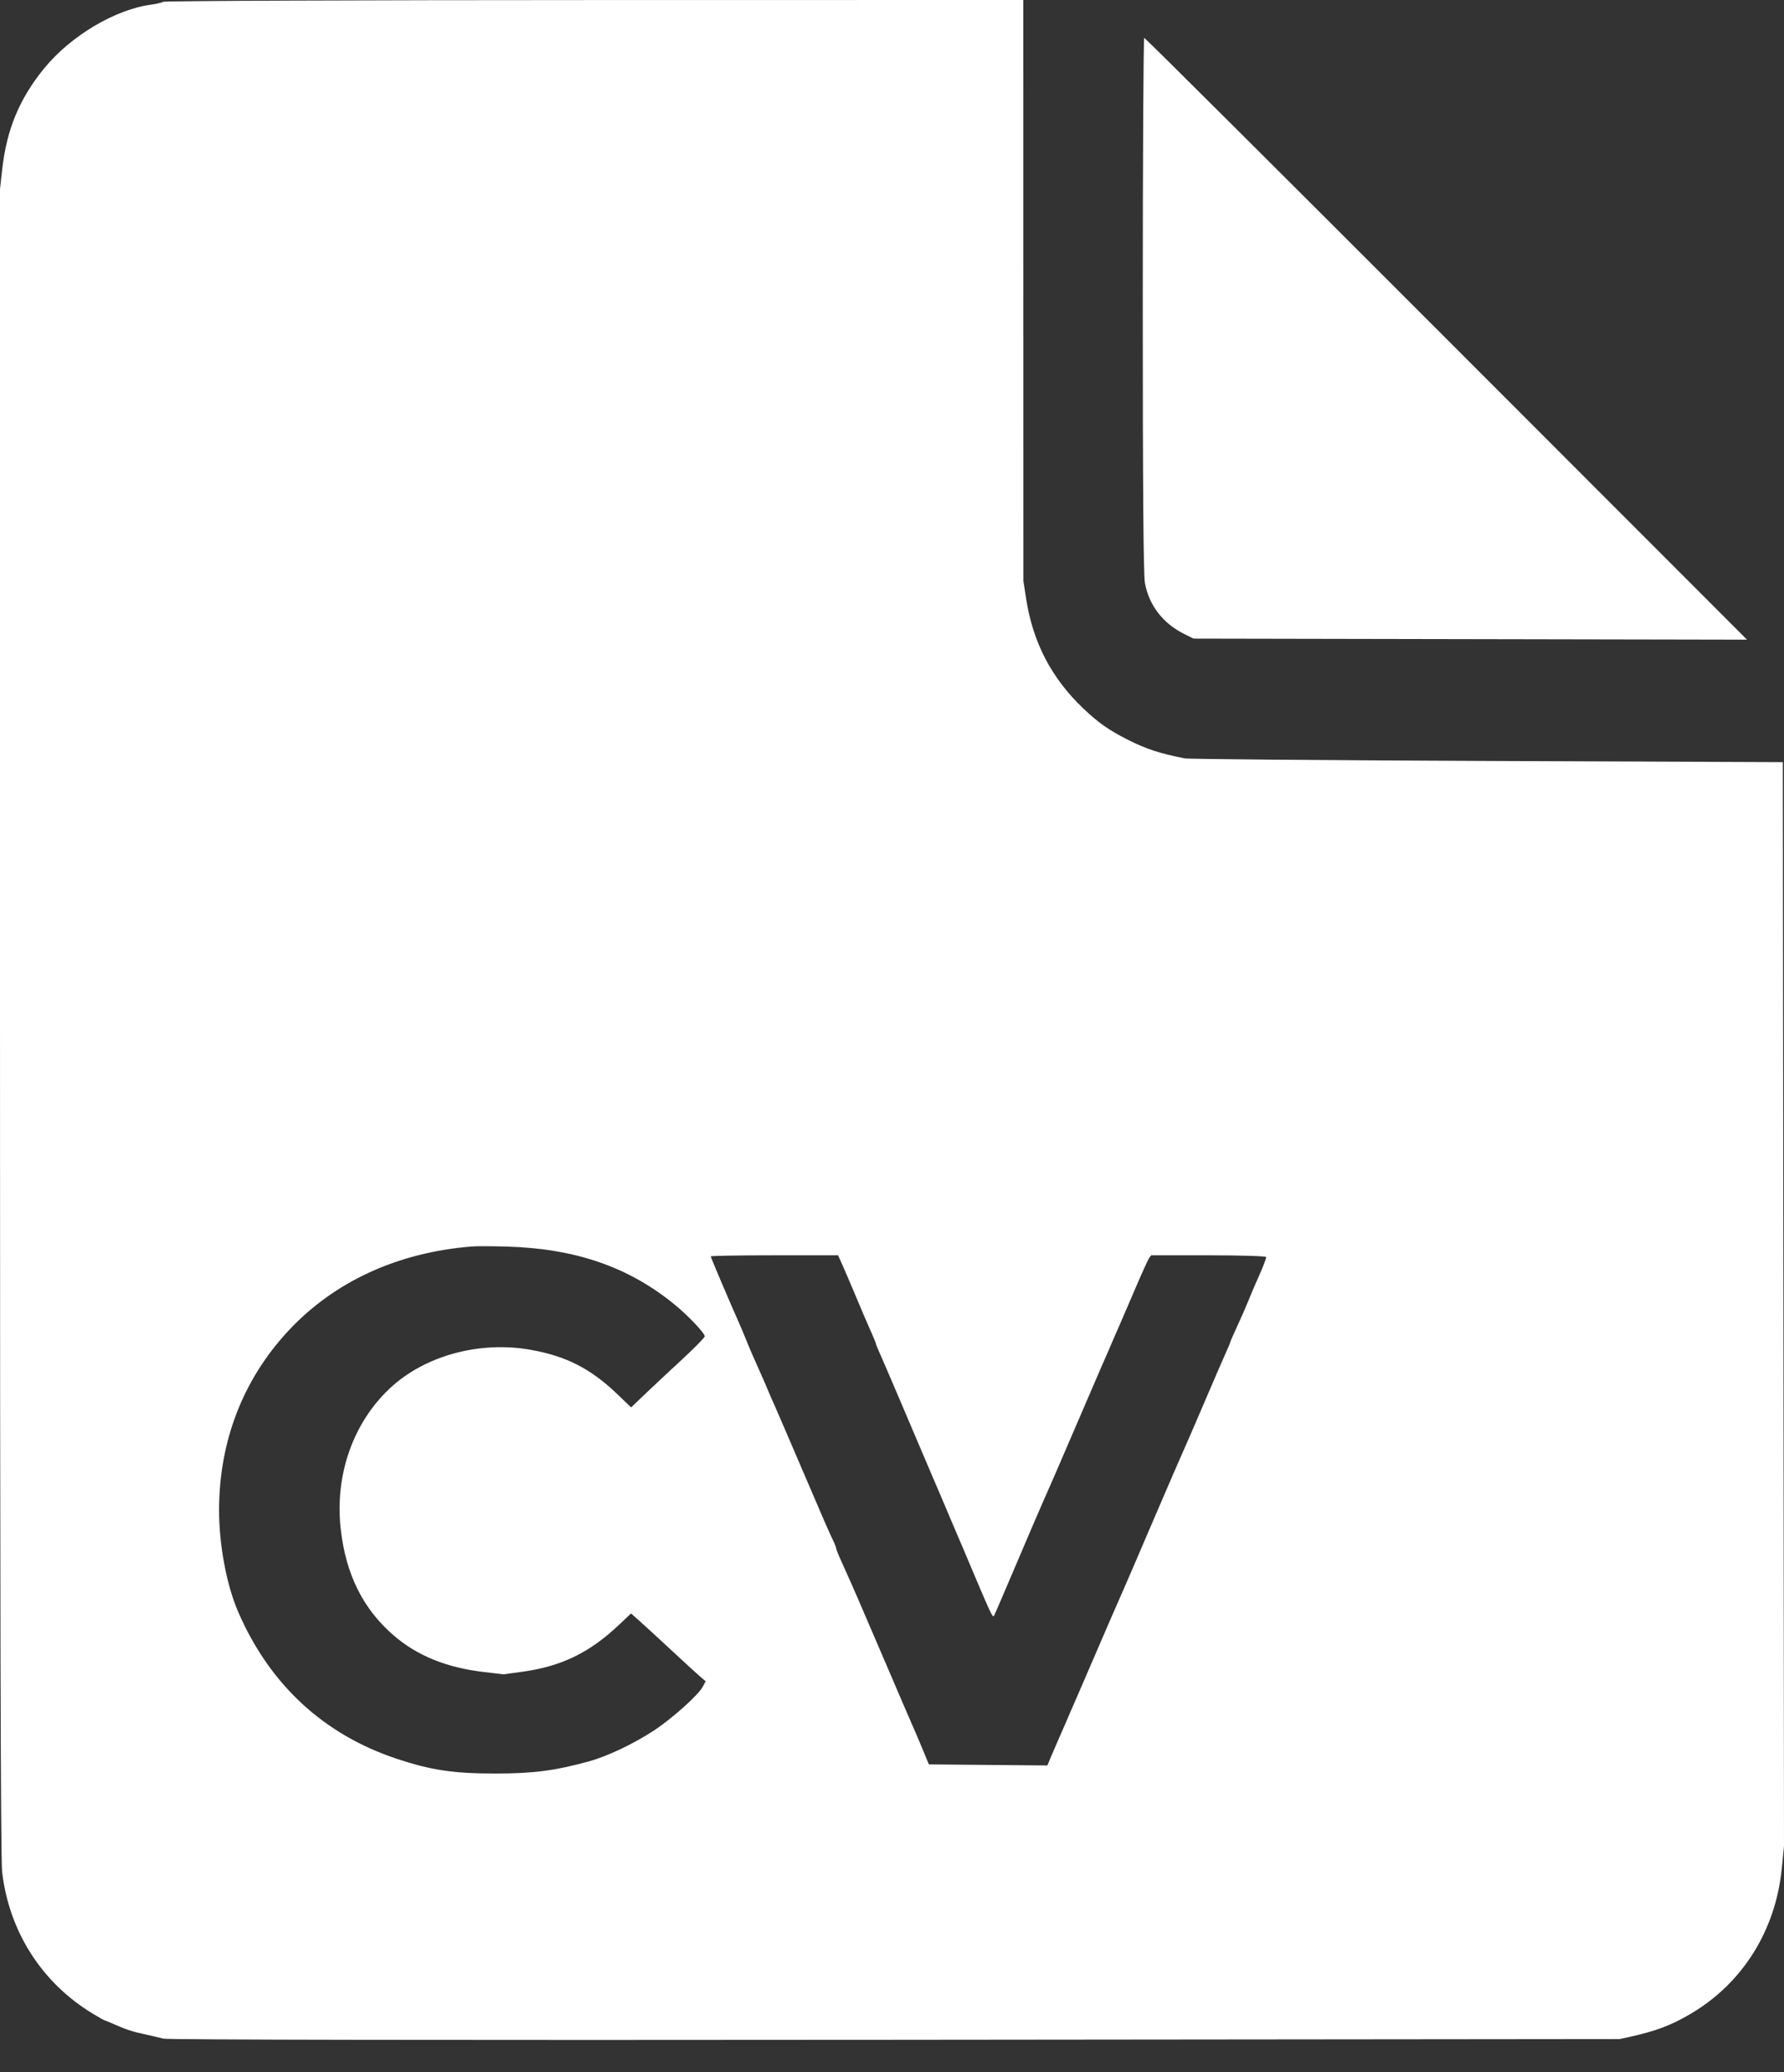 <svg width="441" height="512" viewBox="0 0 441 512" fill="none" xmlns="http://www.w3.org/2000/svg">
<rect x="0" y="0" width="441" height="512" fill="#333333" stroke="none"/>
<path fill-rule="evenodd" clip-rule="evenodd" d="M40.355 0.441C39.949 0.667 38.62 0.982 37.403 1.142C28.477 2.31 17.409 8.904 10.867 16.951C4.758 24.465 1.636 32.016 0.532 41.948L0 46.728L0.001 252.399C0.002 394.152 0.165 459.446 0.525 462.5C2.267 477.297 10.38 489.941 23.018 497.553C24.499 498.445 25.797 499.175 25.902 499.175C26.008 499.175 27.033 499.592 28.18 500.102C31.172 501.43 32.857 501.98 35.926 502.63C37.415 502.945 39.408 503.413 40.355 503.669C41.431 503.96 109.405 504.068 221.216 503.957L400.354 503.779L402.815 503.241C409.328 501.817 413.22 500.338 418.11 497.43C430.83 489.866 438.939 476.871 440.451 461.63L441 456.1L440.855 322.199L440.71 188.298L367.627 188.003C327.432 187.841 293.77 187.554 292.822 187.364C286.608 186.123 283.388 185.071 278.917 182.824C274.138 180.42 271.529 178.594 267.789 175.035C259.925 167.552 255.322 158.722 253.659 147.931L252.977 143.501L252.968 71.75L252.959 0L147.026 0.015C88.763 0.023 40.761 0.215 40.355 0.441ZM282.487 75.229C282.487 120.525 282.654 142.017 283.022 144.025C284.033 149.549 287.469 154.014 292.716 156.623L295.037 157.777L363.444 157.906L431.851 158.035L357.539 83.694C316.667 42.806 283.06 9.353 282.857 9.353C282.654 9.353 282.487 38.997 282.487 75.229ZM116.637 307.958C98.233 309.436 82.554 316.655 71.202 328.878C60.025 340.912 54.153 356.161 54.153 373.151C54.153 381.732 56.025 391.662 58.886 398.257C66.683 416.228 80.022 428.554 98.181 434.566C106.591 437.35 112.114 438.172 122.414 438.172C131.753 438.172 137.046 437.492 145.427 435.214C150.011 433.968 156.46 430.929 161.518 427.631C166.053 424.674 172.597 418.825 173.722 416.723L174.44 415.382L172.975 414.126C172.169 413.435 168.963 410.501 165.851 407.604C162.738 404.708 159.246 401.501 158.09 400.478L155.989 398.617L153.169 401.291C145.739 408.336 138.816 411.702 129.002 413.044L124.462 413.664L119.442 413.069C110.317 411.986 103.072 409.031 97.294 404.031C89.707 397.467 85.471 388.936 84.22 377.704C82.741 364.418 87.263 351.527 96.403 342.976C104.996 334.935 118.511 331.243 131.155 333.482C140.001 335.049 146.036 338.144 152.687 344.527L156.01 347.716L159.577 344.309C161.539 342.436 165.635 338.607 168.68 335.801C171.726 332.995 174.216 330.448 174.215 330.141C174.212 329.372 170.106 325.044 166.835 322.362C155.494 313.063 142.412 308.514 125.495 307.988C121.841 307.873 117.855 307.861 116.637 307.958ZM175.693 310.406C175.693 310.661 180.687 322.4 182.611 326.67C183.109 327.774 183.946 329.768 184.472 331.1C184.998 332.432 186.033 334.851 186.772 336.476C187.51 338.1 188.42 340.149 188.794 341.029C190.517 345.088 190.902 345.98 191.897 348.207C192.482 349.515 195.298 356.05 198.155 362.729C203.683 375.651 204.908 378.459 206.007 380.734C206.387 381.52 206.698 382.341 206.698 382.558C206.698 382.775 207.337 384.347 208.119 386.051C208.9 387.755 209.873 389.925 210.281 390.873C210.69 391.82 211.467 393.593 212.009 394.811C212.551 396.029 215.696 403.34 218.998 411.056C222.299 418.773 225.304 425.751 225.675 426.563C226.046 427.376 227.085 429.812 227.983 431.978L229.617 435.917L244.263 436.047L258.909 436.178L259.676 434.324C260.098 433.305 260.886 431.474 261.428 430.255C261.97 429.037 262.722 427.32 263.1 426.44C263.477 425.56 264.095 424.121 264.472 423.24C264.85 422.36 265.601 420.644 266.141 419.425C266.682 418.207 268.501 413.998 270.184 410.072C271.866 406.146 273.685 401.937 274.226 400.718C274.767 399.5 275.492 397.839 275.838 397.026C276.184 396.214 276.945 394.479 277.529 393.172C278.114 391.864 280.93 385.329 283.787 378.649C286.645 371.97 289.427 365.508 289.97 364.289C290.513 363.071 291.24 361.41 291.586 360.597C291.932 359.785 292.702 358.034 293.296 356.705C293.89 355.376 296.041 350.392 298.076 345.629C300.111 340.865 302.309 335.798 302.959 334.369C303.609 332.939 304.141 331.666 304.141 331.54C304.141 331.414 304.938 329.593 305.912 327.493C306.886 325.394 308.115 322.586 308.644 321.255C309.173 319.922 310.014 317.929 310.514 316.824C312.024 313.481 313 311.027 313 310.571C313 310.332 306.616 310.138 298.788 310.138H284.576L284.101 310.754C283.841 311.092 282.349 314.36 280.787 318.015C279.226 321.67 277.507 325.658 276.967 326.876C276.427 328.094 275.677 329.811 275.299 330.691C274.922 331.571 274.304 333.011 273.927 333.891C273.55 334.771 272.798 336.488 272.256 337.706C271.714 338.925 269.232 344.684 266.739 350.506C264.246 356.327 261.763 362.087 261.222 363.305C260.68 364.523 259.955 366.185 259.61 366.997C259.265 367.809 258.436 369.692 257.768 371.181C257.1 372.671 254.153 379.538 251.218 386.442C248.284 393.347 245.802 399.1 245.703 399.227C245.337 399.699 245.086 399.149 237.951 382.258C237.608 381.446 236.969 379.951 236.531 378.935C236.092 377.92 235.43 376.369 235.059 375.489C232.499 369.424 231.599 367.311 231.023 366.012C230.663 365.2 227.689 358.222 224.414 350.506C221.14 342.789 218.028 335.536 217.5 334.389C216.973 333.241 216.541 332.186 216.541 332.045C216.541 331.904 216.076 330.738 215.507 329.455C213.949 325.936 213.793 325.572 211.338 319.738C210.085 316.76 208.634 313.381 208.113 312.231L207.166 310.138H191.429C182.775 310.138 175.693 310.259 175.693 310.406Z" fill="white"/>
</svg>
